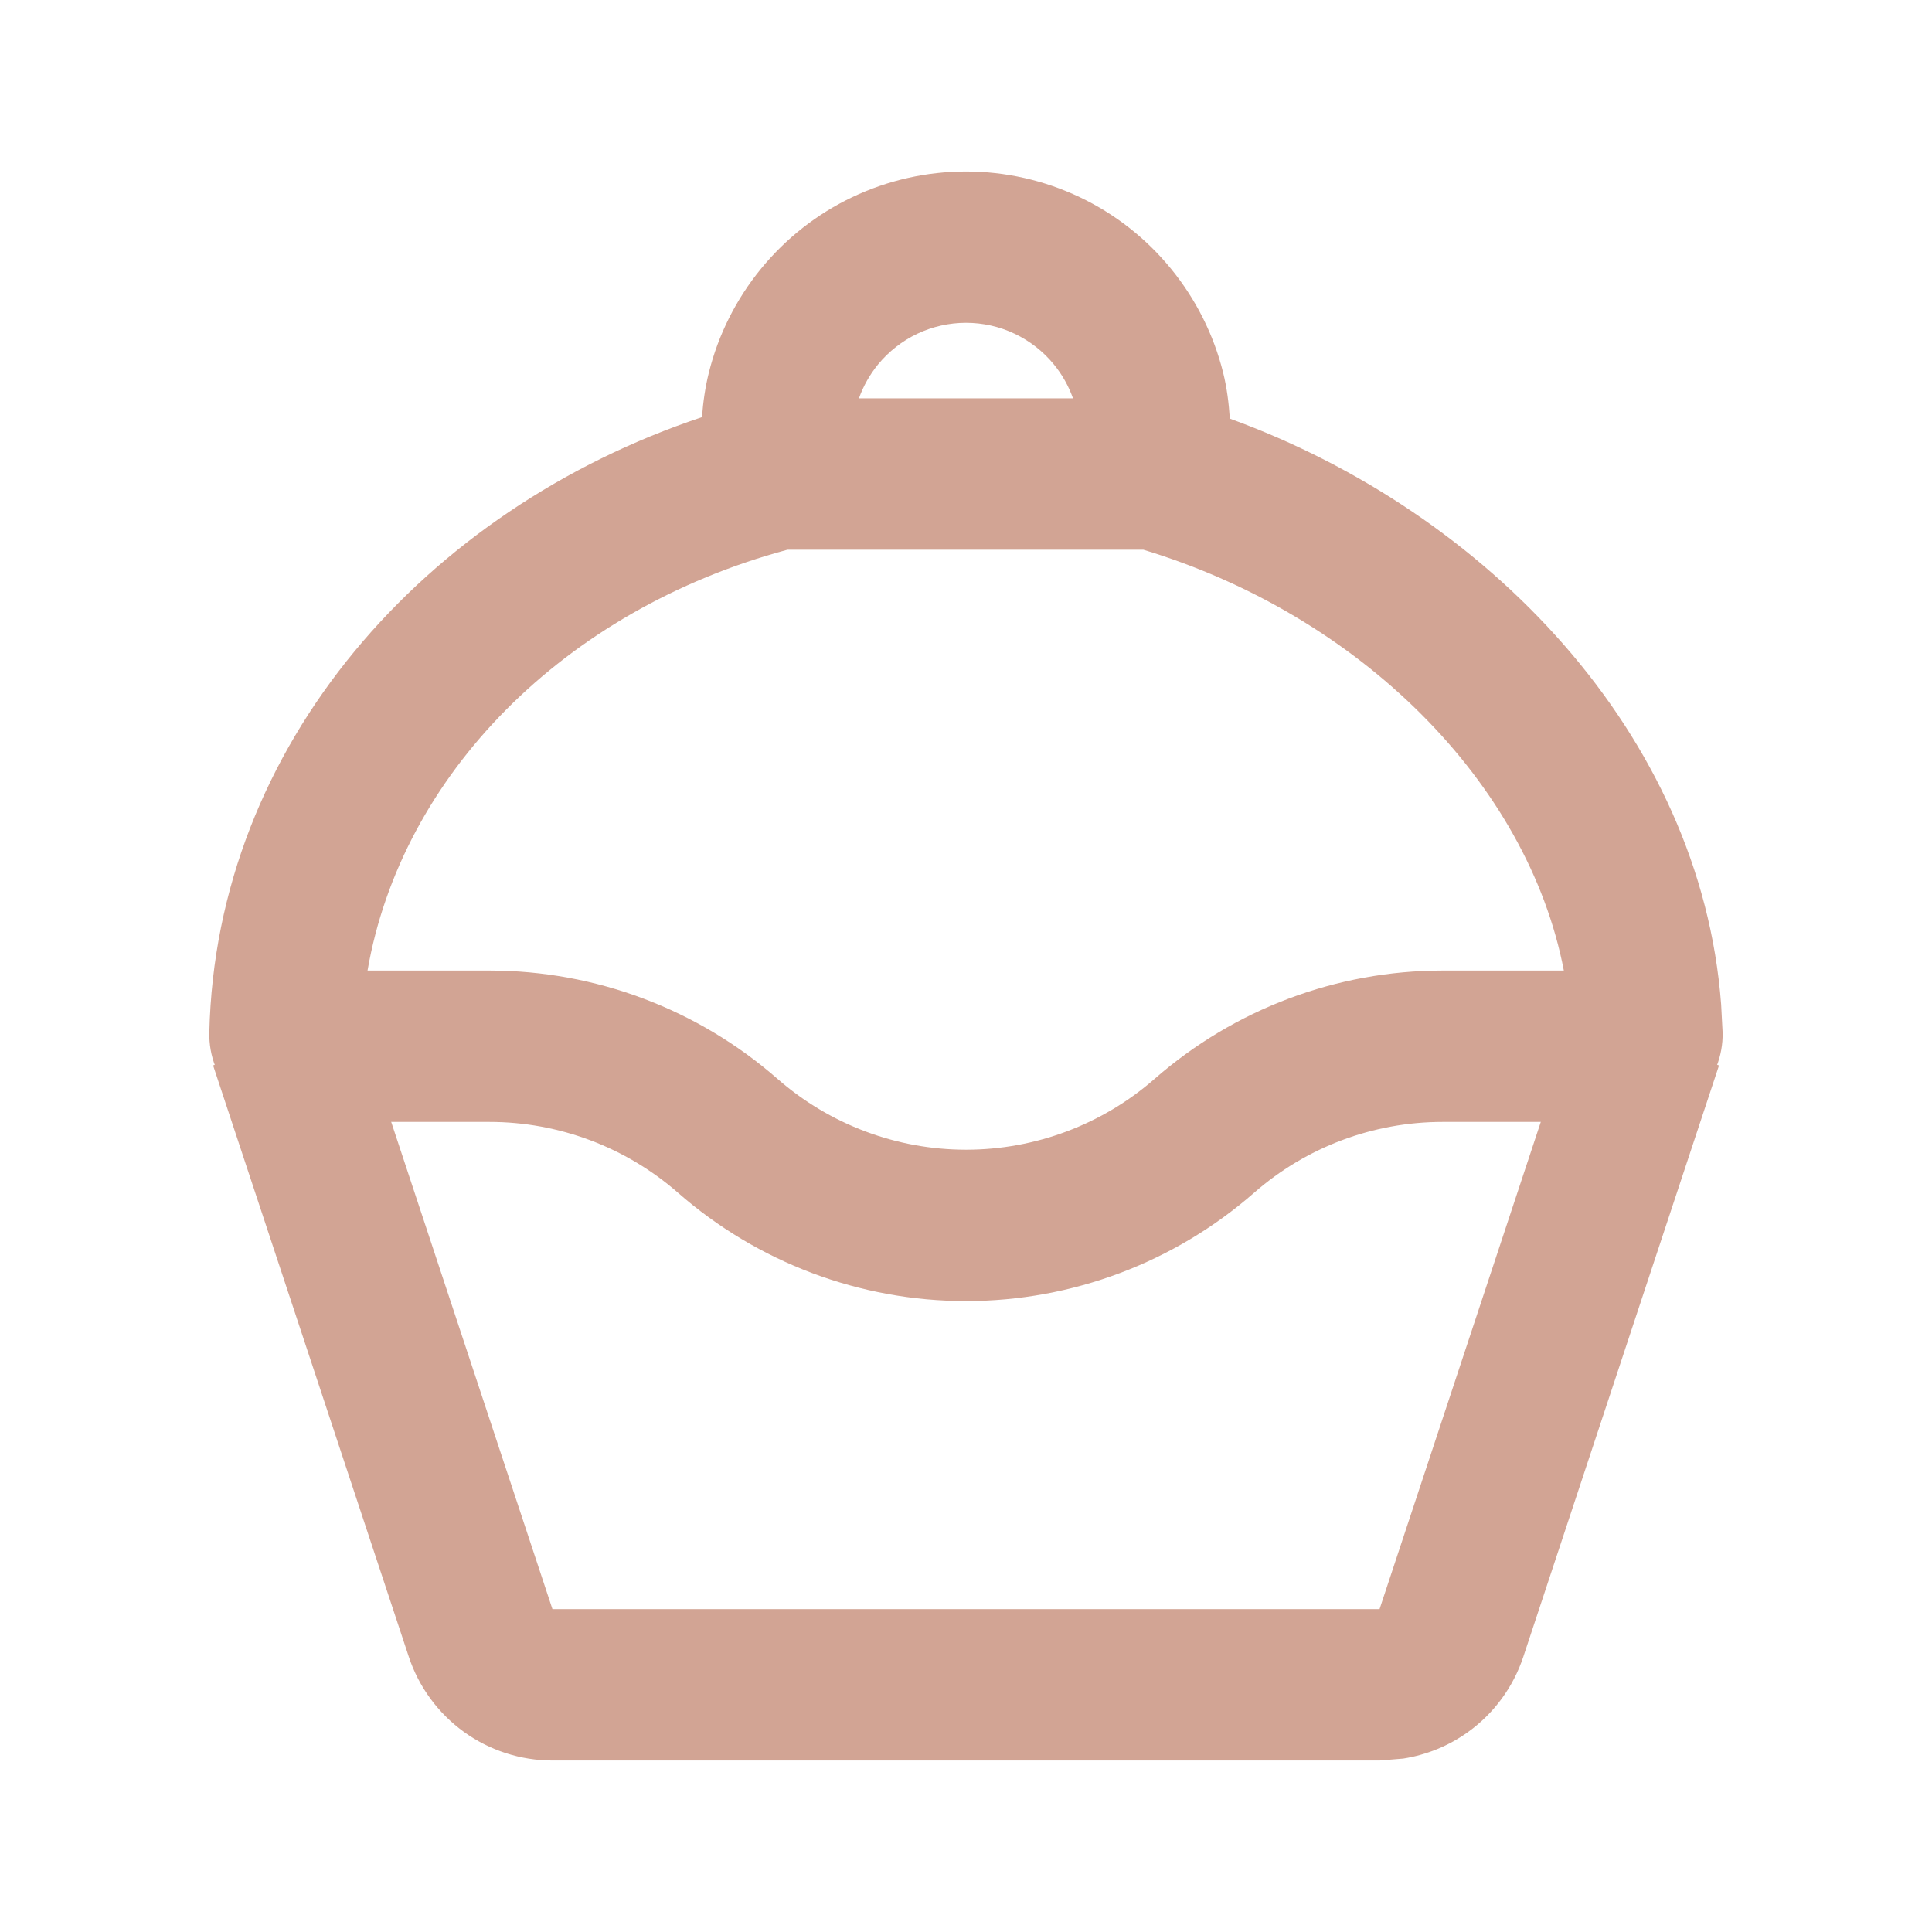 <?xml version="1.0" encoding="UTF-8"?>
<svg id="Vrstva_1" xmlns="http://www.w3.org/2000/svg" version="1.1" viewBox="0 0 34 34">
  <!-- Generator: Adobe Illustrator 29.6.1, SVG Export Plug-In . SVG Version: 2.1.1 Build 9)  -->
  <defs>
    <style>
      .st0 {
        fill: #d2a494;
      }
    </style>
  </defs>
  <path class="st0" d="M30.252,18.749l-3.444,10.407c-.176.531-.514.994-.968,1.321-.34.246-.733.406-1.145.471l-.416.034h-14.556c-.56,0-1.107-.177-1.561-.505-.453-.328-.792-.79-.968-1.321l-3.444-10.407,2.528-.838,3.444,10.407h14.556l3.444-10.407,2.528.838Z"/>
  <path class="st0" d="M17,3.018c.691,0,1.374.154,1.998.45.624.296,1.173.727,1.61,1.262.437.535.752,1.161.918,1.831.066.265.099.535.117.806,4.529,1.647,8.287,5.557,8.646,10.306l.026.494v.003c.005.206-.033.412-.109.604-.076.191-.189.366-.333.512-.144.146-.317.262-.507.341-.187.078-.388.115-.59.114v.003h-3.389c-1.22,0-2.399.443-3.316,1.246-1.403,1.228-3.205,1.907-5.07,1.907s-3.666-.678-5.07-1.907c-.918-.803-2.097-1.246-3.317-1.246h-3.389v-.003c-.202,0-.401-.037-.588-.114-.191-.079-.365-.194-.51-.341-.145-.147-.26-.323-.336-.515-.076-.192-.112-.397-.107-.604.117-5.058,3.796-9.2,8.67-10.826.019-.262.056-.524.12-.78.166-.671.481-1.296.918-1.831.437-.534.986-.966,1.61-1.262.624-.296,1.307-.45,1.998-.45ZM13.858,9.674c-3.942,1.061-6.795,3.976-7.39,7.406h2.146c1.865,0,3.666.678,5.07,1.907.918.803,2.097,1.246,3.317,1.246s2.399-.443,3.317-1.246c1.404-1.228,3.205-1.907,5.07-1.907h2.133c-.639-3.315-3.592-6.253-7.4-7.406h-6.261ZM17,5.681c-.296,0-.588.066-.856.192-.267.127-.504.312-.692.541-.145.178-.259.38-.336.596h3.767c-.077-.216-.19-.418-.336-.596-.187-.229-.424-.414-.692-.541-.267-.127-.56-.192-.856-.192Z"/>
</svg>